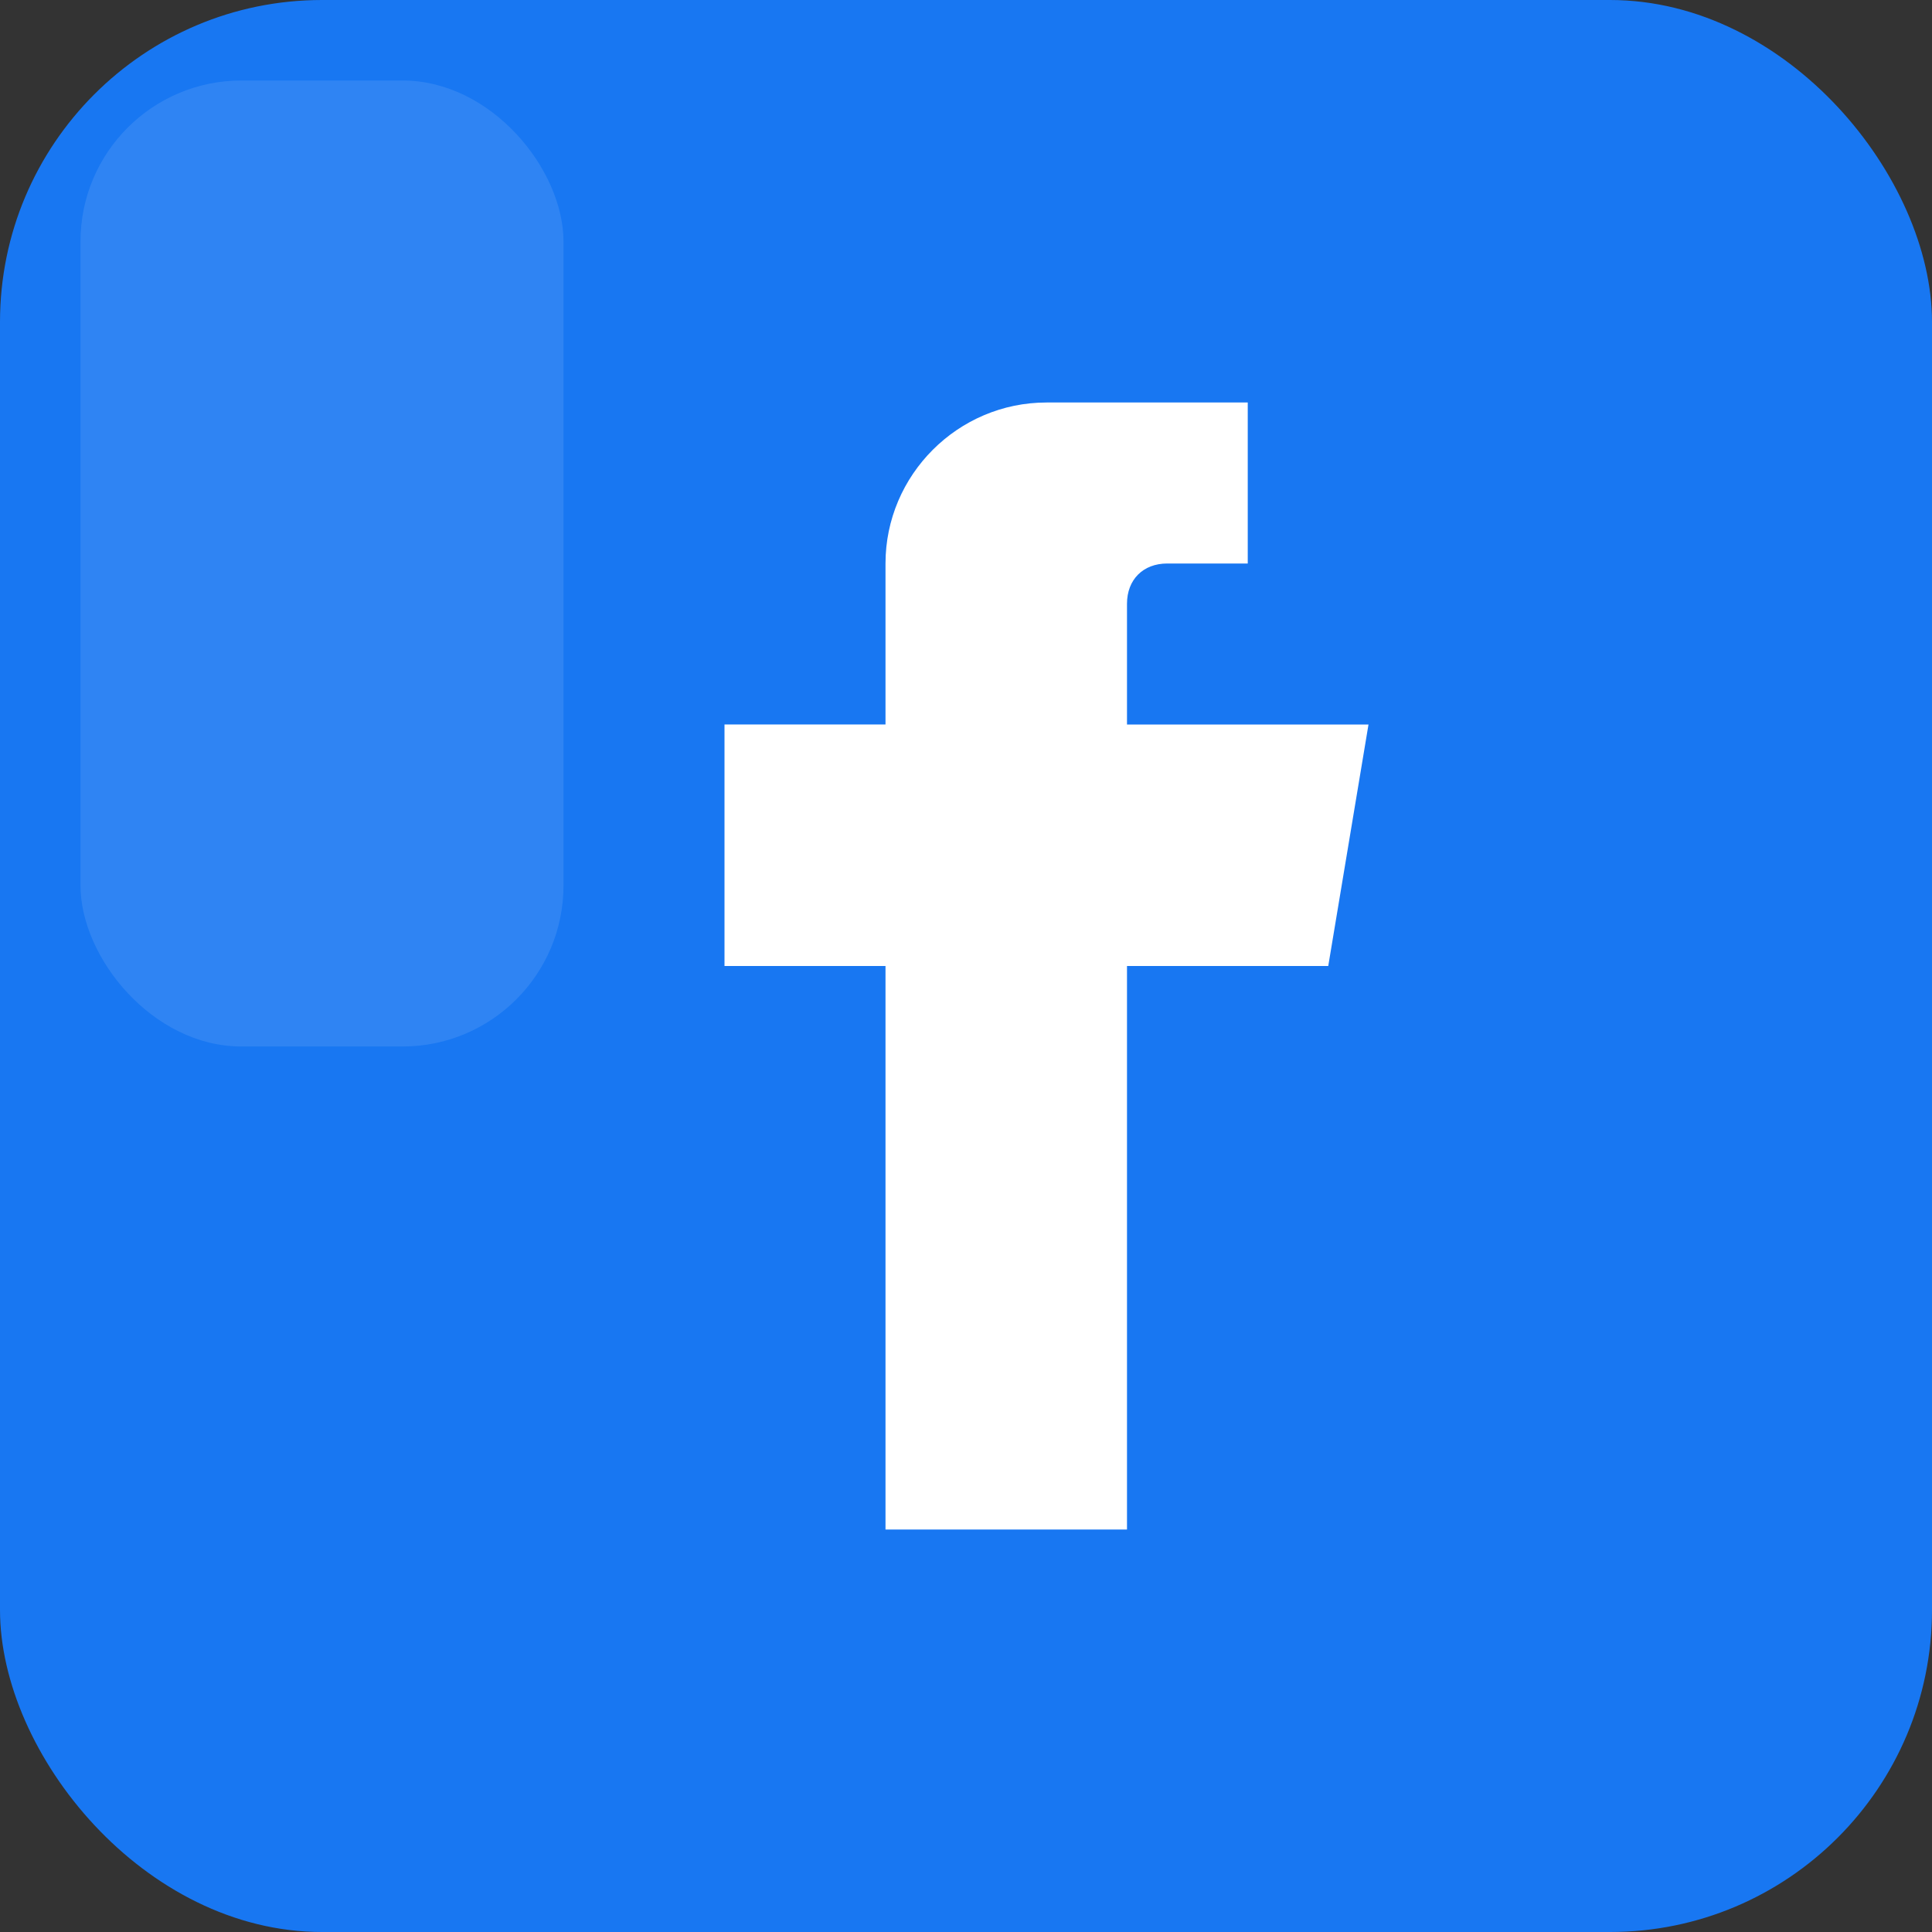 <svg width="24" height="24" viewBox="0 0 24 24" fill="none" xmlns="http://www.w3.org/2000/svg">
  <rect x="0" y="0" width="24" height="24" fill="#333333" stroke="none"/>
  <!-- Facebook background -->
  <rect width="24" height="24" rx="4" fill="#1877f2"/>
  
  <!-- Facebook 'f' logo -->
  <path d="M15.5 5H13c-1.1 0-2 .9-2 2v2H9v3h2v7h3v-7h2.5l.5-3H14V7.5c0-.3.2-.5.5-.5h1V5z" fill="white"/>
  
  <!-- Subtle highlight -->
  <rect x="1" y="1" width="6" height="12" rx="2" fill="white" opacity="0.1"/>
</svg>
